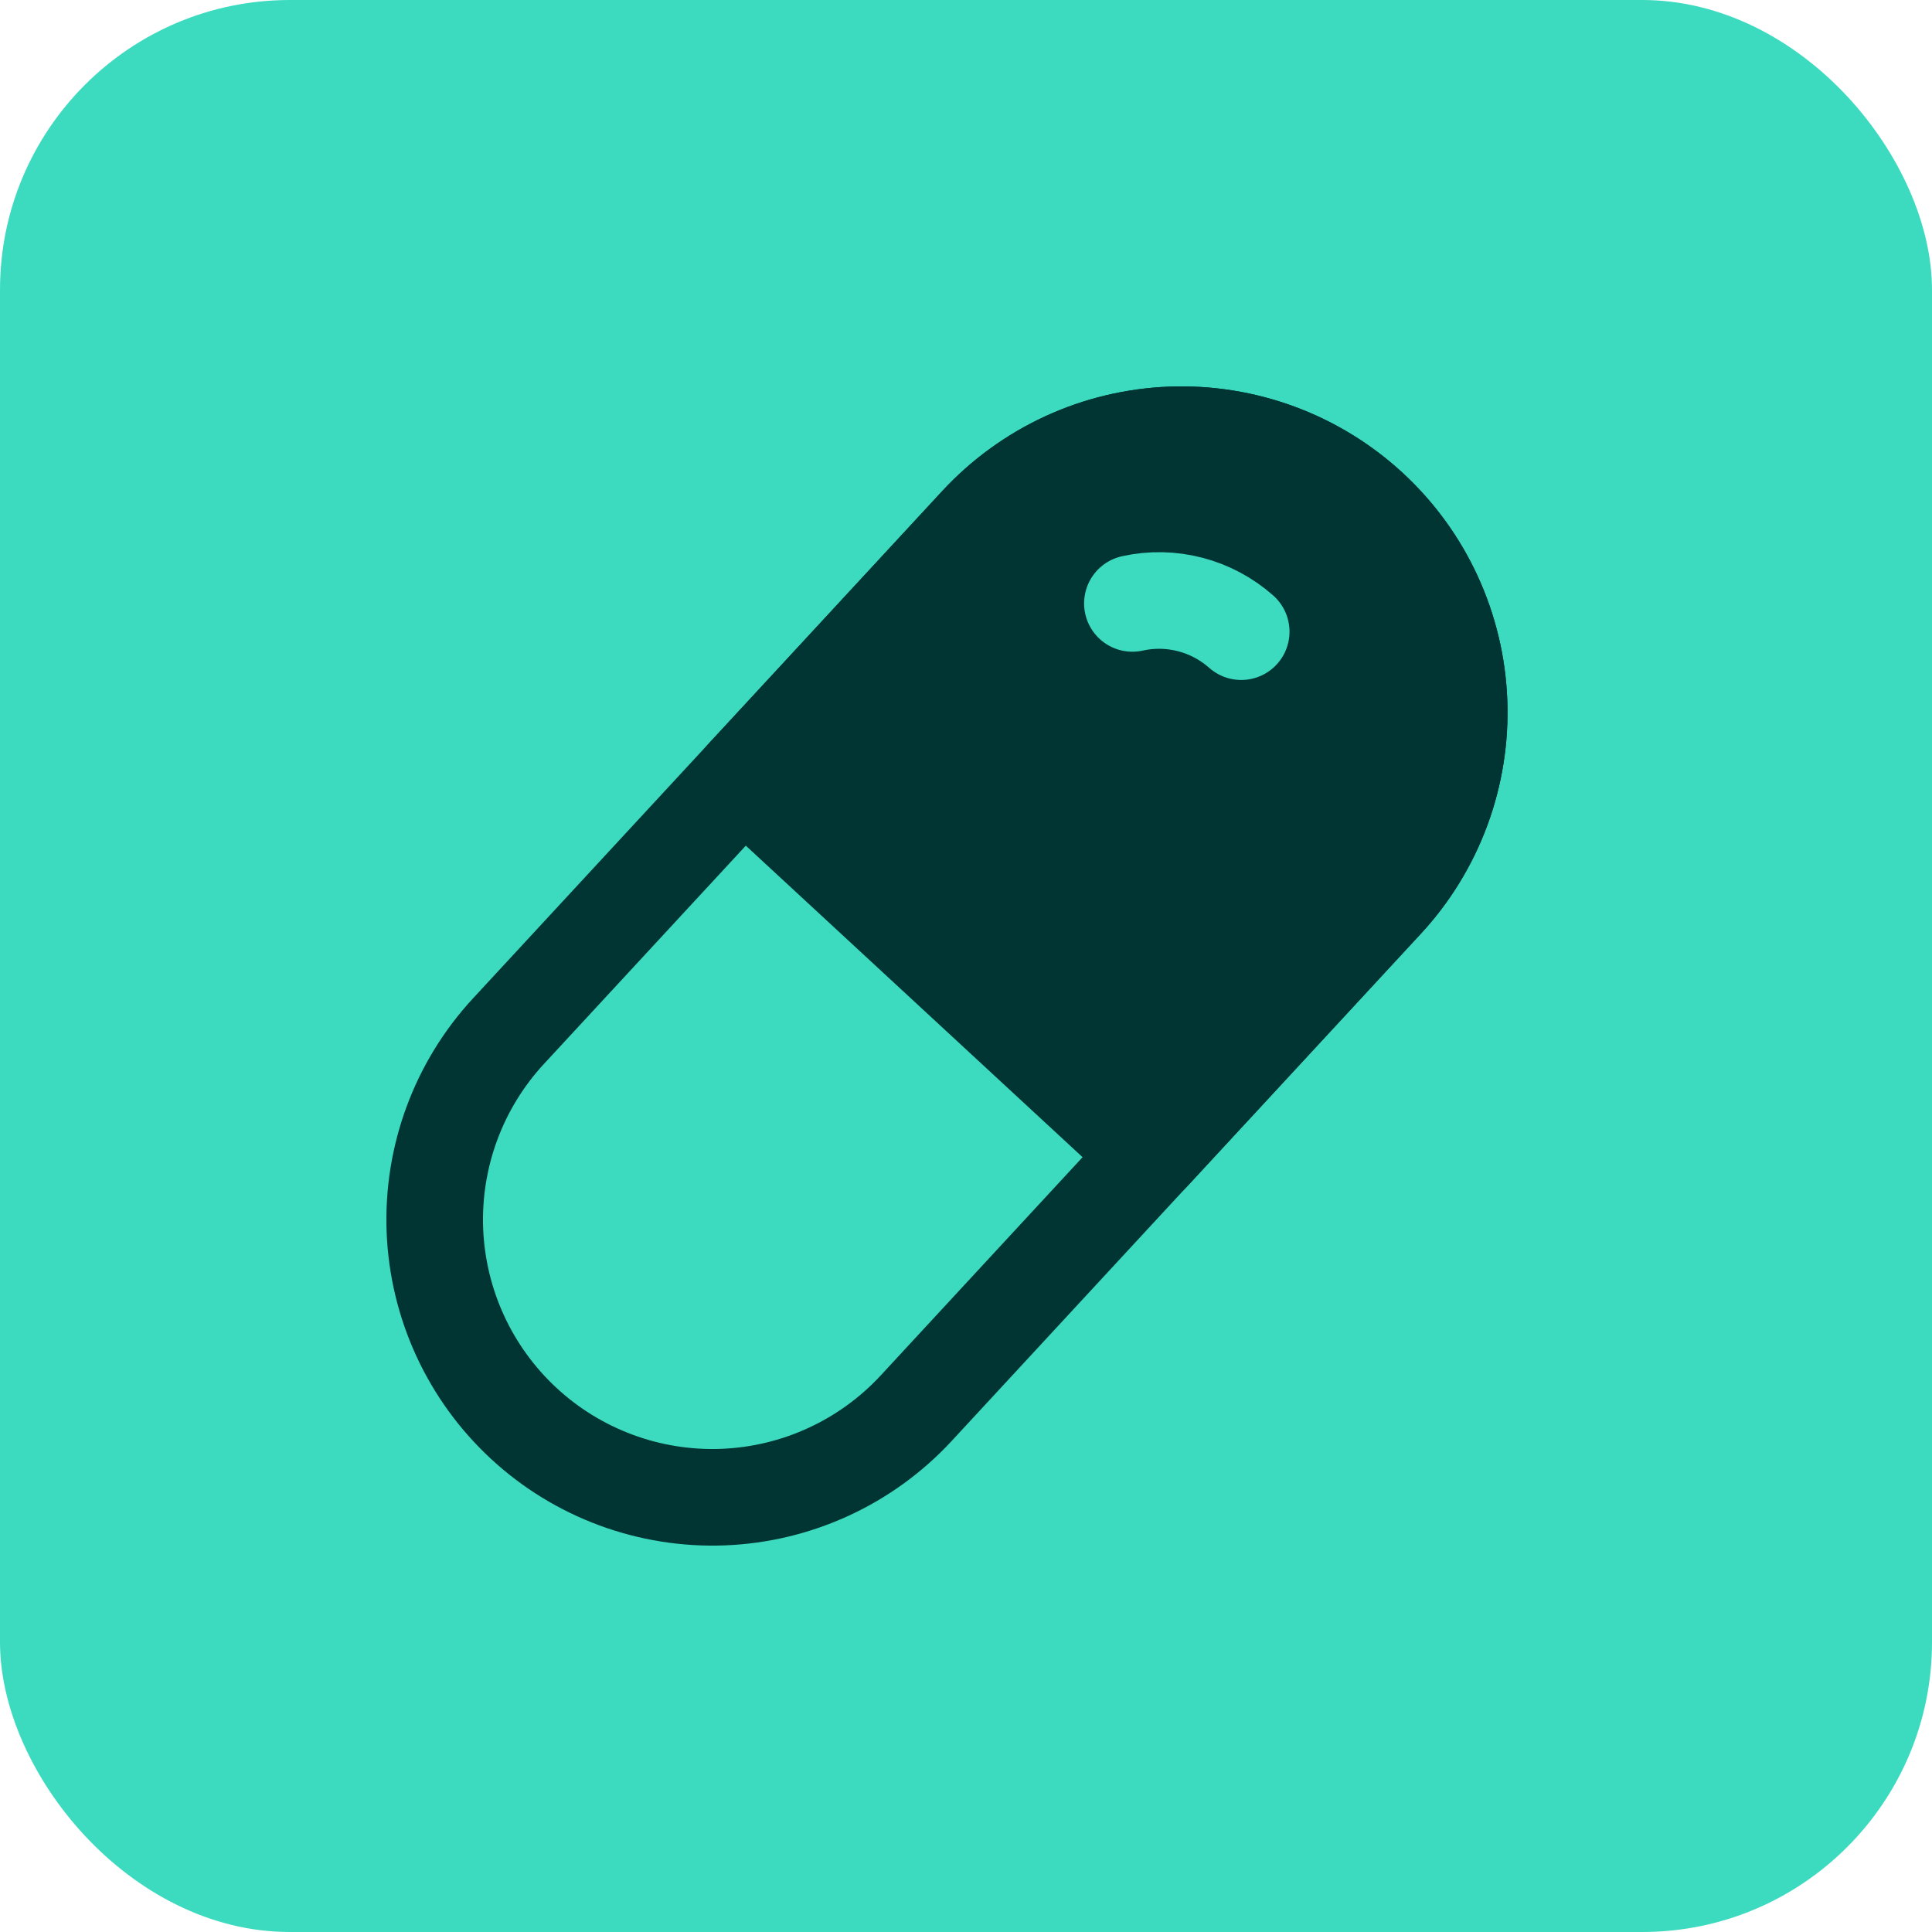 <svg width="40" height="40" viewBox="0 0 40 40" fill="none" xmlns="http://www.w3.org/2000/svg">
<rect width="40" height="40" rx="6" fill="#3CDBC0"/>
<path d="M15.387 16.096L20.243 10.845C20.756 10.291 21.373 9.843 22.059 9.527C22.744 9.211 23.486 9.034 24.24 9.004C24.994 8.975 25.747 9.095 26.455 9.356C27.164 9.618 27.813 10.016 28.368 10.529C28.922 11.041 29.37 11.658 29.686 12.344C30.001 13.03 30.179 13.771 30.208 14.525C30.238 15.28 30.118 16.033 29.857 16.741C29.595 17.449 29.197 18.099 28.684 18.653L23.827 23.904L15.387 16.096Z" fill="#003534" stroke="#003534" stroke-width="2" stroke-linecap="round" stroke-linejoin="round"/>
<path d="M20.242 10.845C20.755 10.291 21.372 9.843 22.057 9.527C22.743 9.211 23.484 9.034 24.239 9.004C24.993 8.975 25.746 9.095 26.454 9.356C27.162 9.618 27.812 10.016 28.366 10.529C28.921 11.041 29.368 11.658 29.684 12.344C30 13.03 30.178 13.771 30.207 14.525C30.236 15.28 30.117 16.033 29.855 16.741C29.594 17.449 29.195 18.099 28.683 18.653L18.969 29.155C17.934 30.274 16.496 30.936 14.973 30.996C13.449 31.055 11.964 30.507 10.845 29.471C9.726 28.436 9.064 26.998 9.004 25.474C8.945 23.951 9.493 22.466 10.529 21.347L20.242 10.845Z" stroke="#003534" stroke-width="2" stroke-linecap="round" stroke-linejoin="round"/>
<path d="M23.445 12.493C23.84 12.405 24.25 12.413 24.642 12.515C25.034 12.617 25.395 12.81 25.698 13.078" stroke="#3CDBC0" stroke-width="2" stroke-linecap="round" stroke-linejoin="round"/>
</svg>
